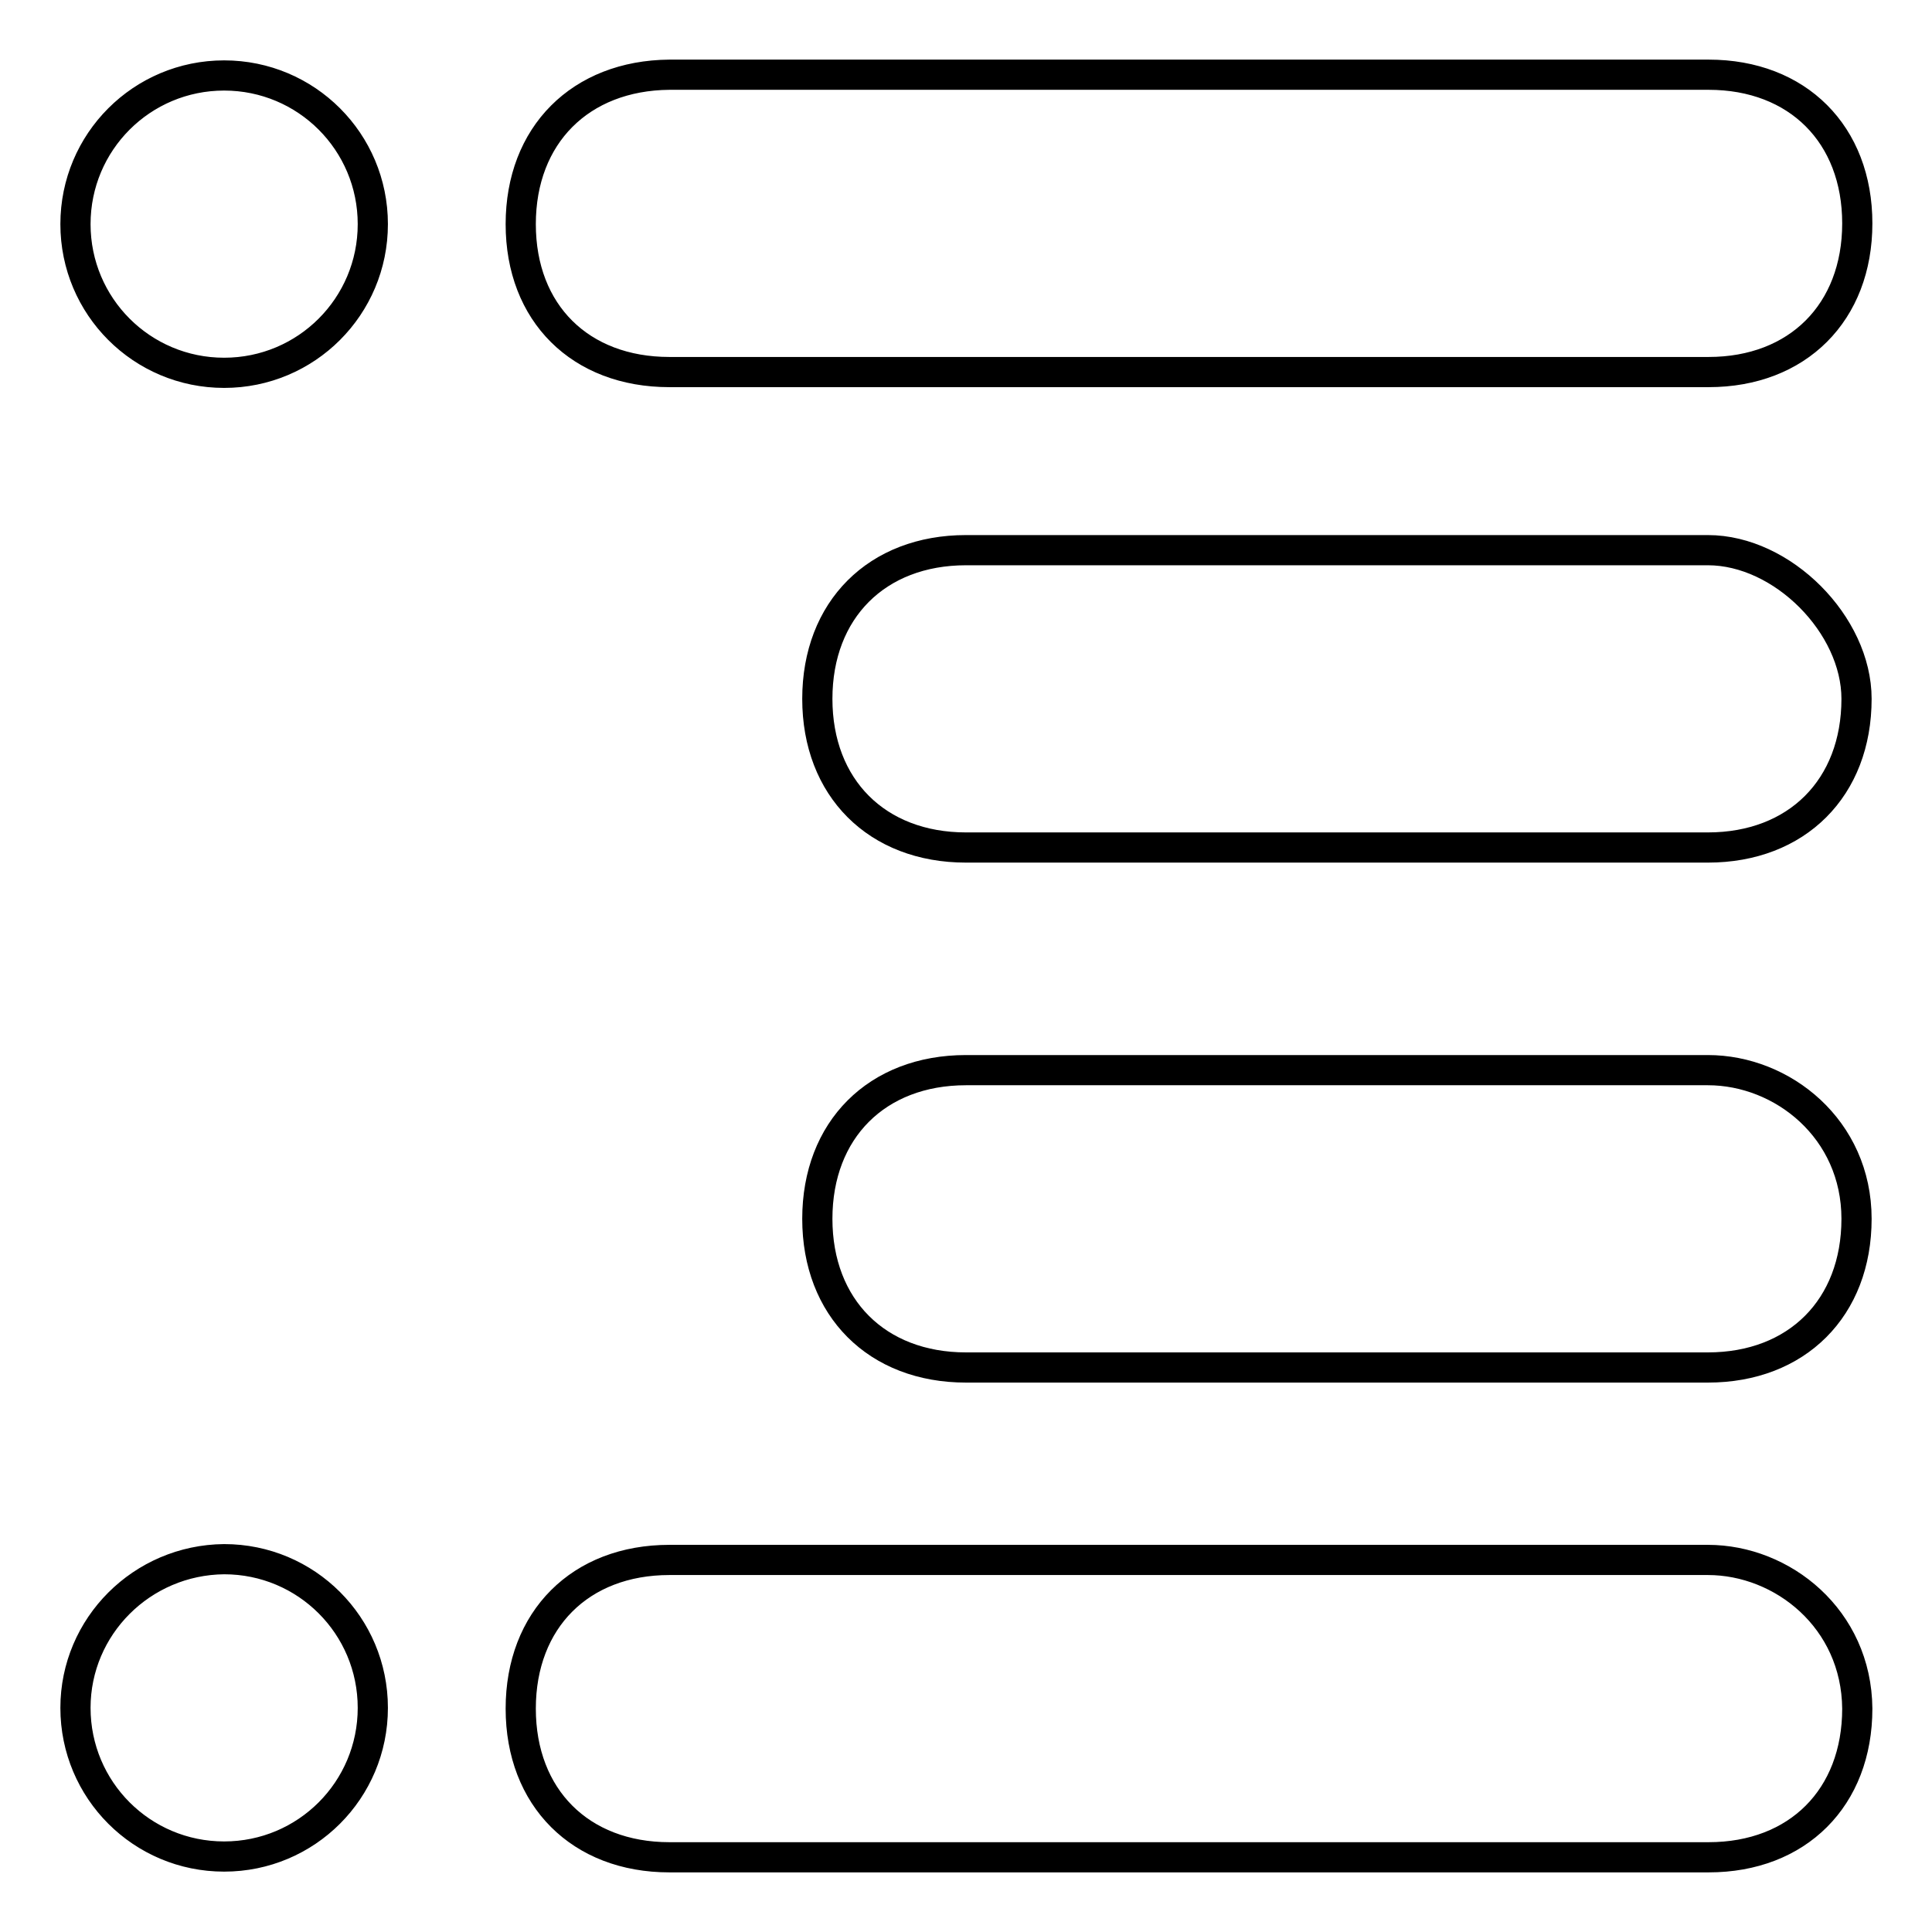 <?xml version="1.0" encoding="utf-8"?>
<!-- Svg Vector Icons : http://www.onlinewebfonts.com/icon -->
<!DOCTYPE svg PUBLIC "-//W3C//DTD SVG 1.1//EN" "http://www.w3.org/Graphics/SVG/1.1/DTD/svg11.dtd">
<svg version="1.1" xmlns="http://www.w3.org/2000/svg" xmlns:xlink="http://www.w3.org/1999/xlink" x="0px" y="0px" viewBox="0 0 256 256" enable-background="new 0 0 256 256" xml:space="preserve">
<g> <path stroke-width="4" fill-opacity="0" stroke="#000000"  d="M10,29.7c0,10.9,8.8,19.7,19.7,19.7c10.9,0,19.7-8.8,19.7-19.7c0-10.9-8.8-19.7-19.7-19.7 C18.8,10,10,18.8,10,29.7z M88.7,49.3h137.7c11.8,0,19.7-7.9,19.7-19.7c0-11.8-7.9-19.7-19.7-19.7H88.7C76.9,10,69,17.9,69,29.7 C69,41.5,76.9,49.3,88.7,49.3z M10,226.3c0,10.9,8.8,19.7,19.7,19.7c10.9,0,19.7-8.8,19.7-19.7c0-10.9-8.8-19.7-19.7-19.7 C18.8,206.7,10,215.5,10,226.3z M226.3,206.7H88.7c-11.8,0-19.7,7.9-19.7,19.7c0,11.8,7.9,19.7,19.7,19.7h137.7 c11.8,0,19.7-7.9,19.7-19.7C246,214.5,236.2,206.7,226.3,206.7z M226.3,72.9H128c-11.8,0-19.7,7.9-19.7,19.7s7.9,19.7,19.7,19.7 h98.3c11.8,0,19.7-7.9,19.7-19.7C246,82.8,236.2,72.9,226.3,72.9z M226.3,141.8H128c-11.8,0-19.7,7.9-19.7,19.7 c0,11.8,7.9,19.7,19.7,19.7h98.3c11.8,0,19.7-7.9,19.7-19.7C246,149.6,236.2,141.8,226.3,141.8z"/></g>
</svg>